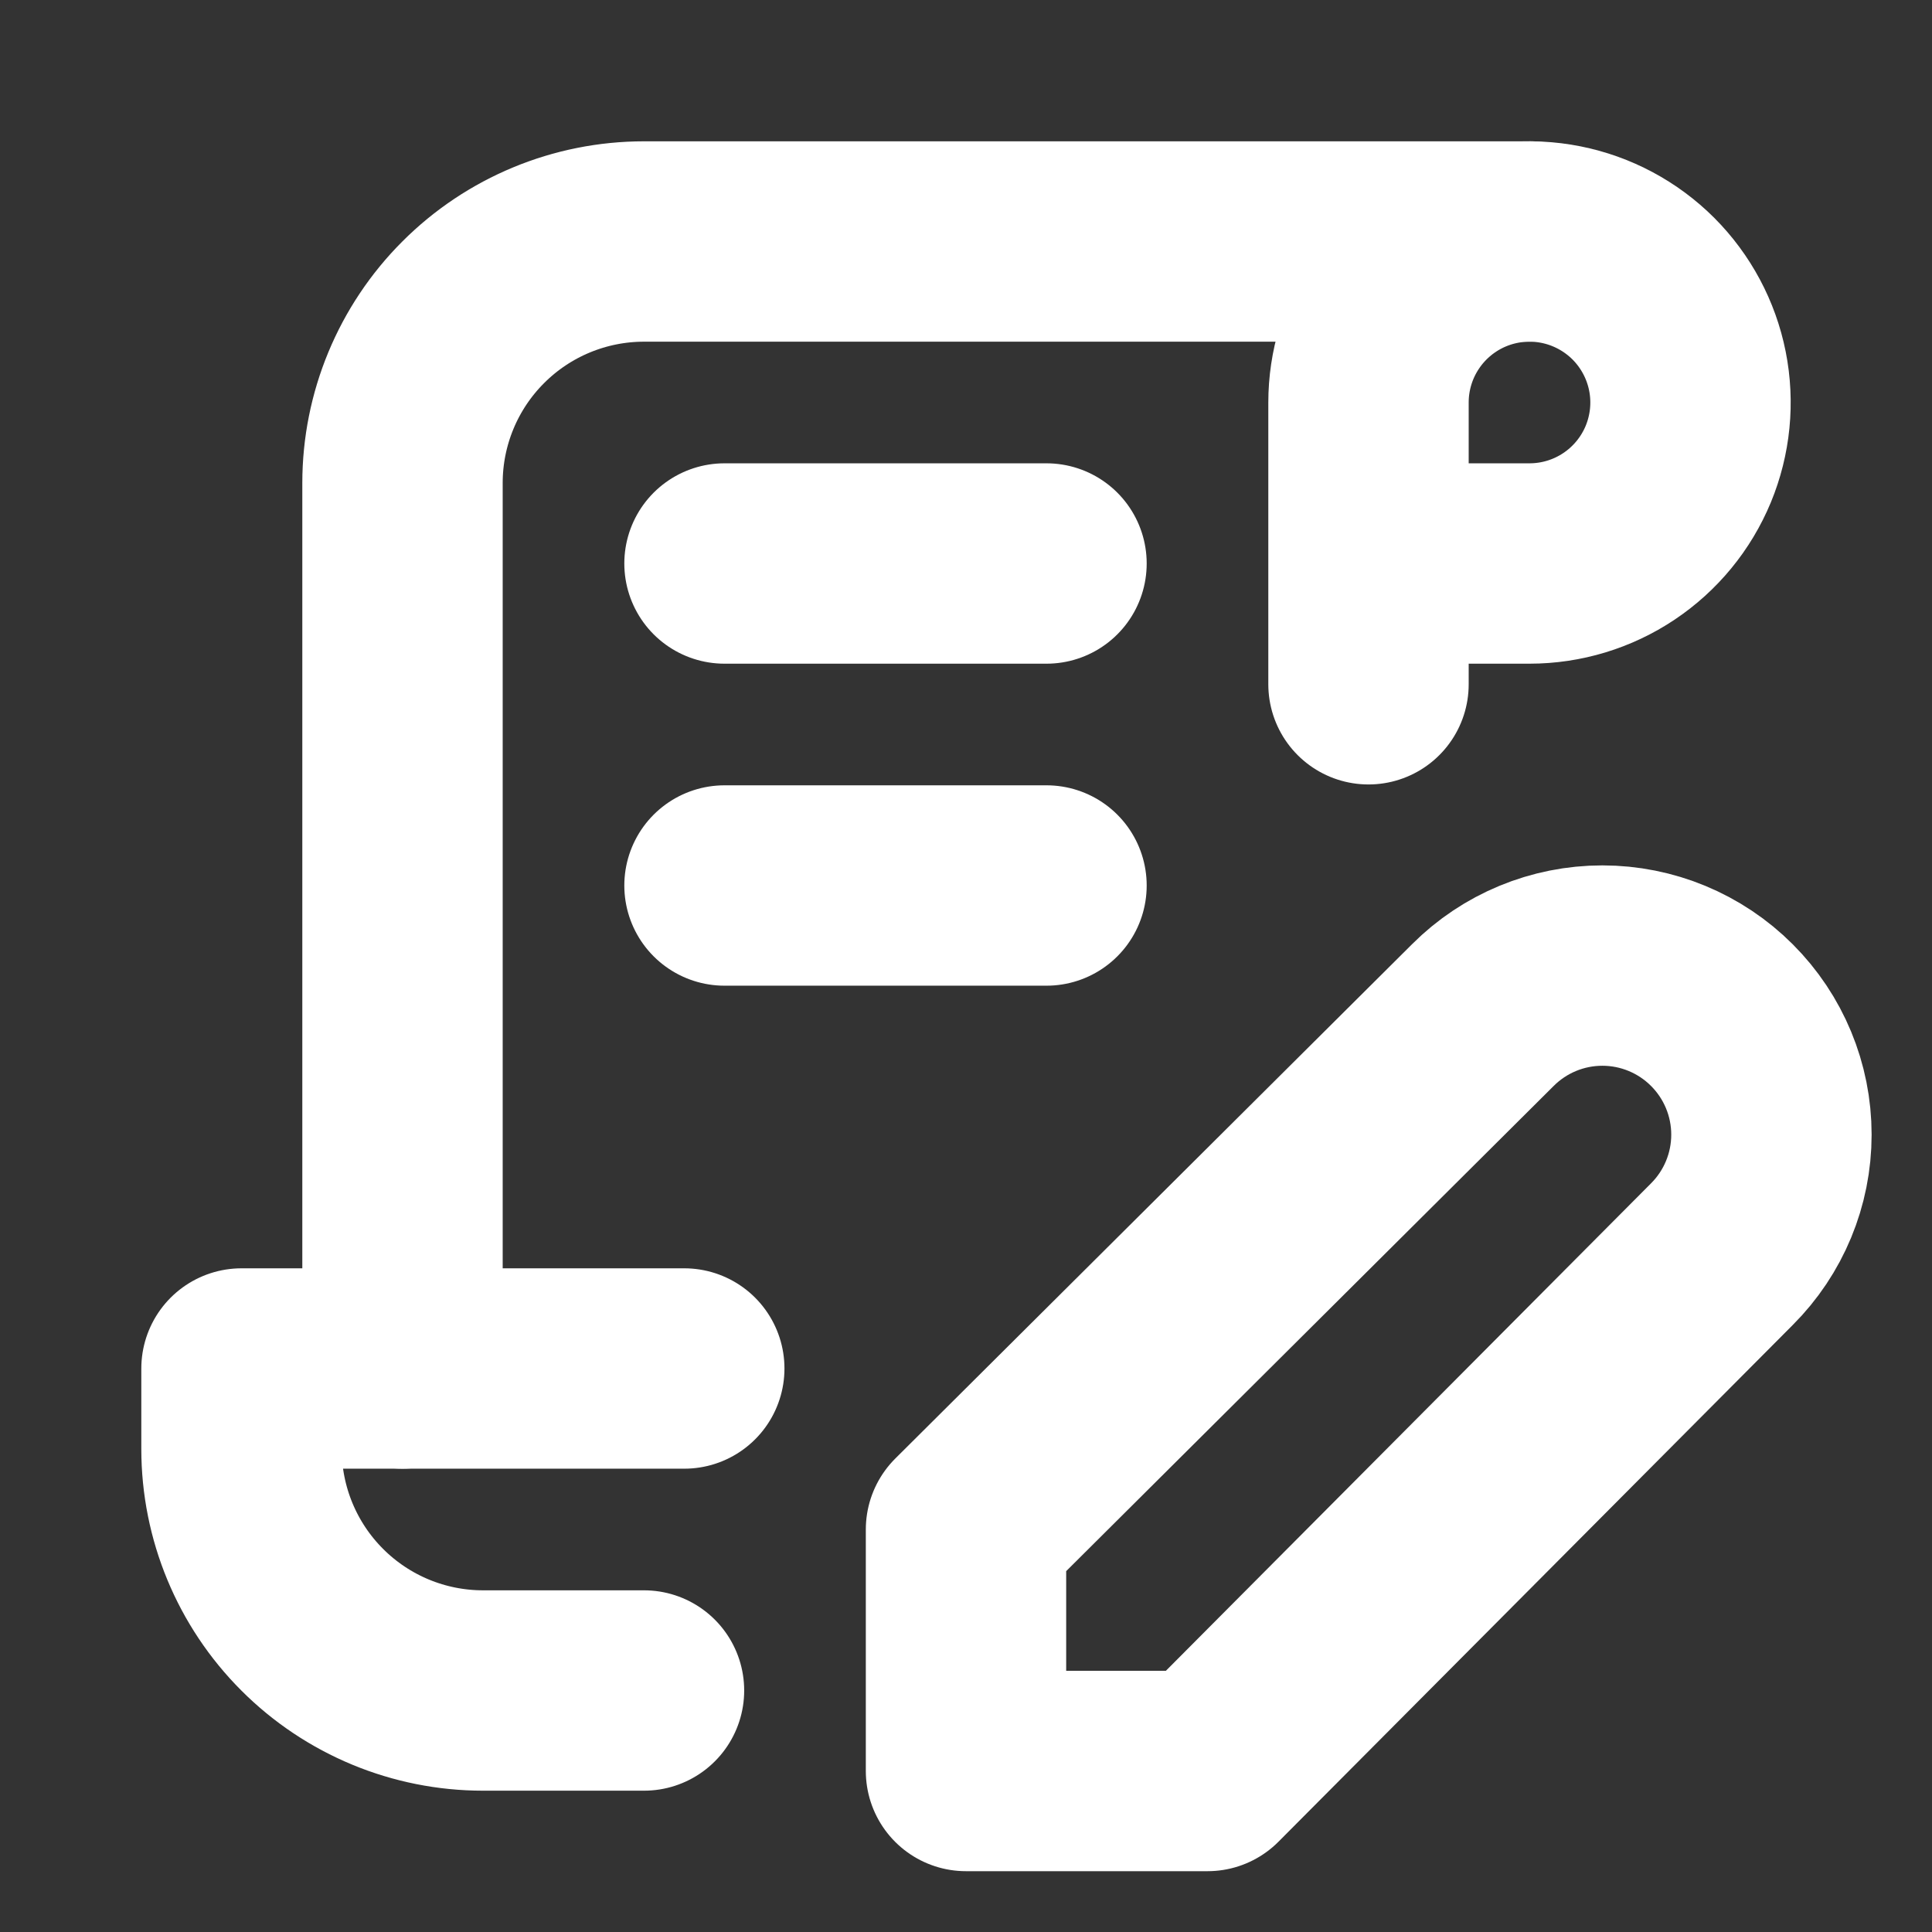 <svg width="45" height="45" viewBox="0 0 45 45" fill="none" xmlns="http://www.w3.org/2000/svg">
<rect x="0" y="0" width="45" height="45" fill="#333333" stroke="none"/>
<path d="M15 39.375H11.25C9.758 39.375 8.327 38.782 7.273 37.727C6.218 36.673 5.625 35.242 5.625 33.75V31.875H15.938M31.875 15.938V9.375C31.875 8.633 32.095 7.908 32.507 7.292C32.919 6.675 33.505 6.194 34.19 5.91C34.875 5.627 35.629 5.552 36.357 5.697C37.084 5.842 37.752 6.199 38.277 6.723C38.801 7.248 39.158 7.916 39.303 8.643C39.448 9.371 39.373 10.125 39.09 10.81C38.806 11.495 38.325 12.081 37.708 12.493C37.092 12.905 36.367 13.125 35.625 13.125H31.875" stroke="white" stroke-width="4.667" stroke-linecap="round" stroke-linejoin="round"/>
<path d="M35.625 5.625H15C13.508 5.625 12.077 6.218 11.023 7.273C9.968 8.327 9.375 9.758 9.375 11.25V31.875M16.875 13.125H24.375M16.875 20.625H24.375M34.538 23.644C35.276 22.905 36.278 22.49 37.322 22.49C38.366 22.49 39.368 22.905 40.106 23.644C40.845 24.382 41.26 25.384 41.26 26.428C41.26 27.473 40.845 28.474 40.106 29.212L28.125 41.25H22.5V35.625L34.538 23.644Z" stroke="white" stroke-width="4.667" stroke-linecap="round" stroke-linejoin="round"/>
</svg>
